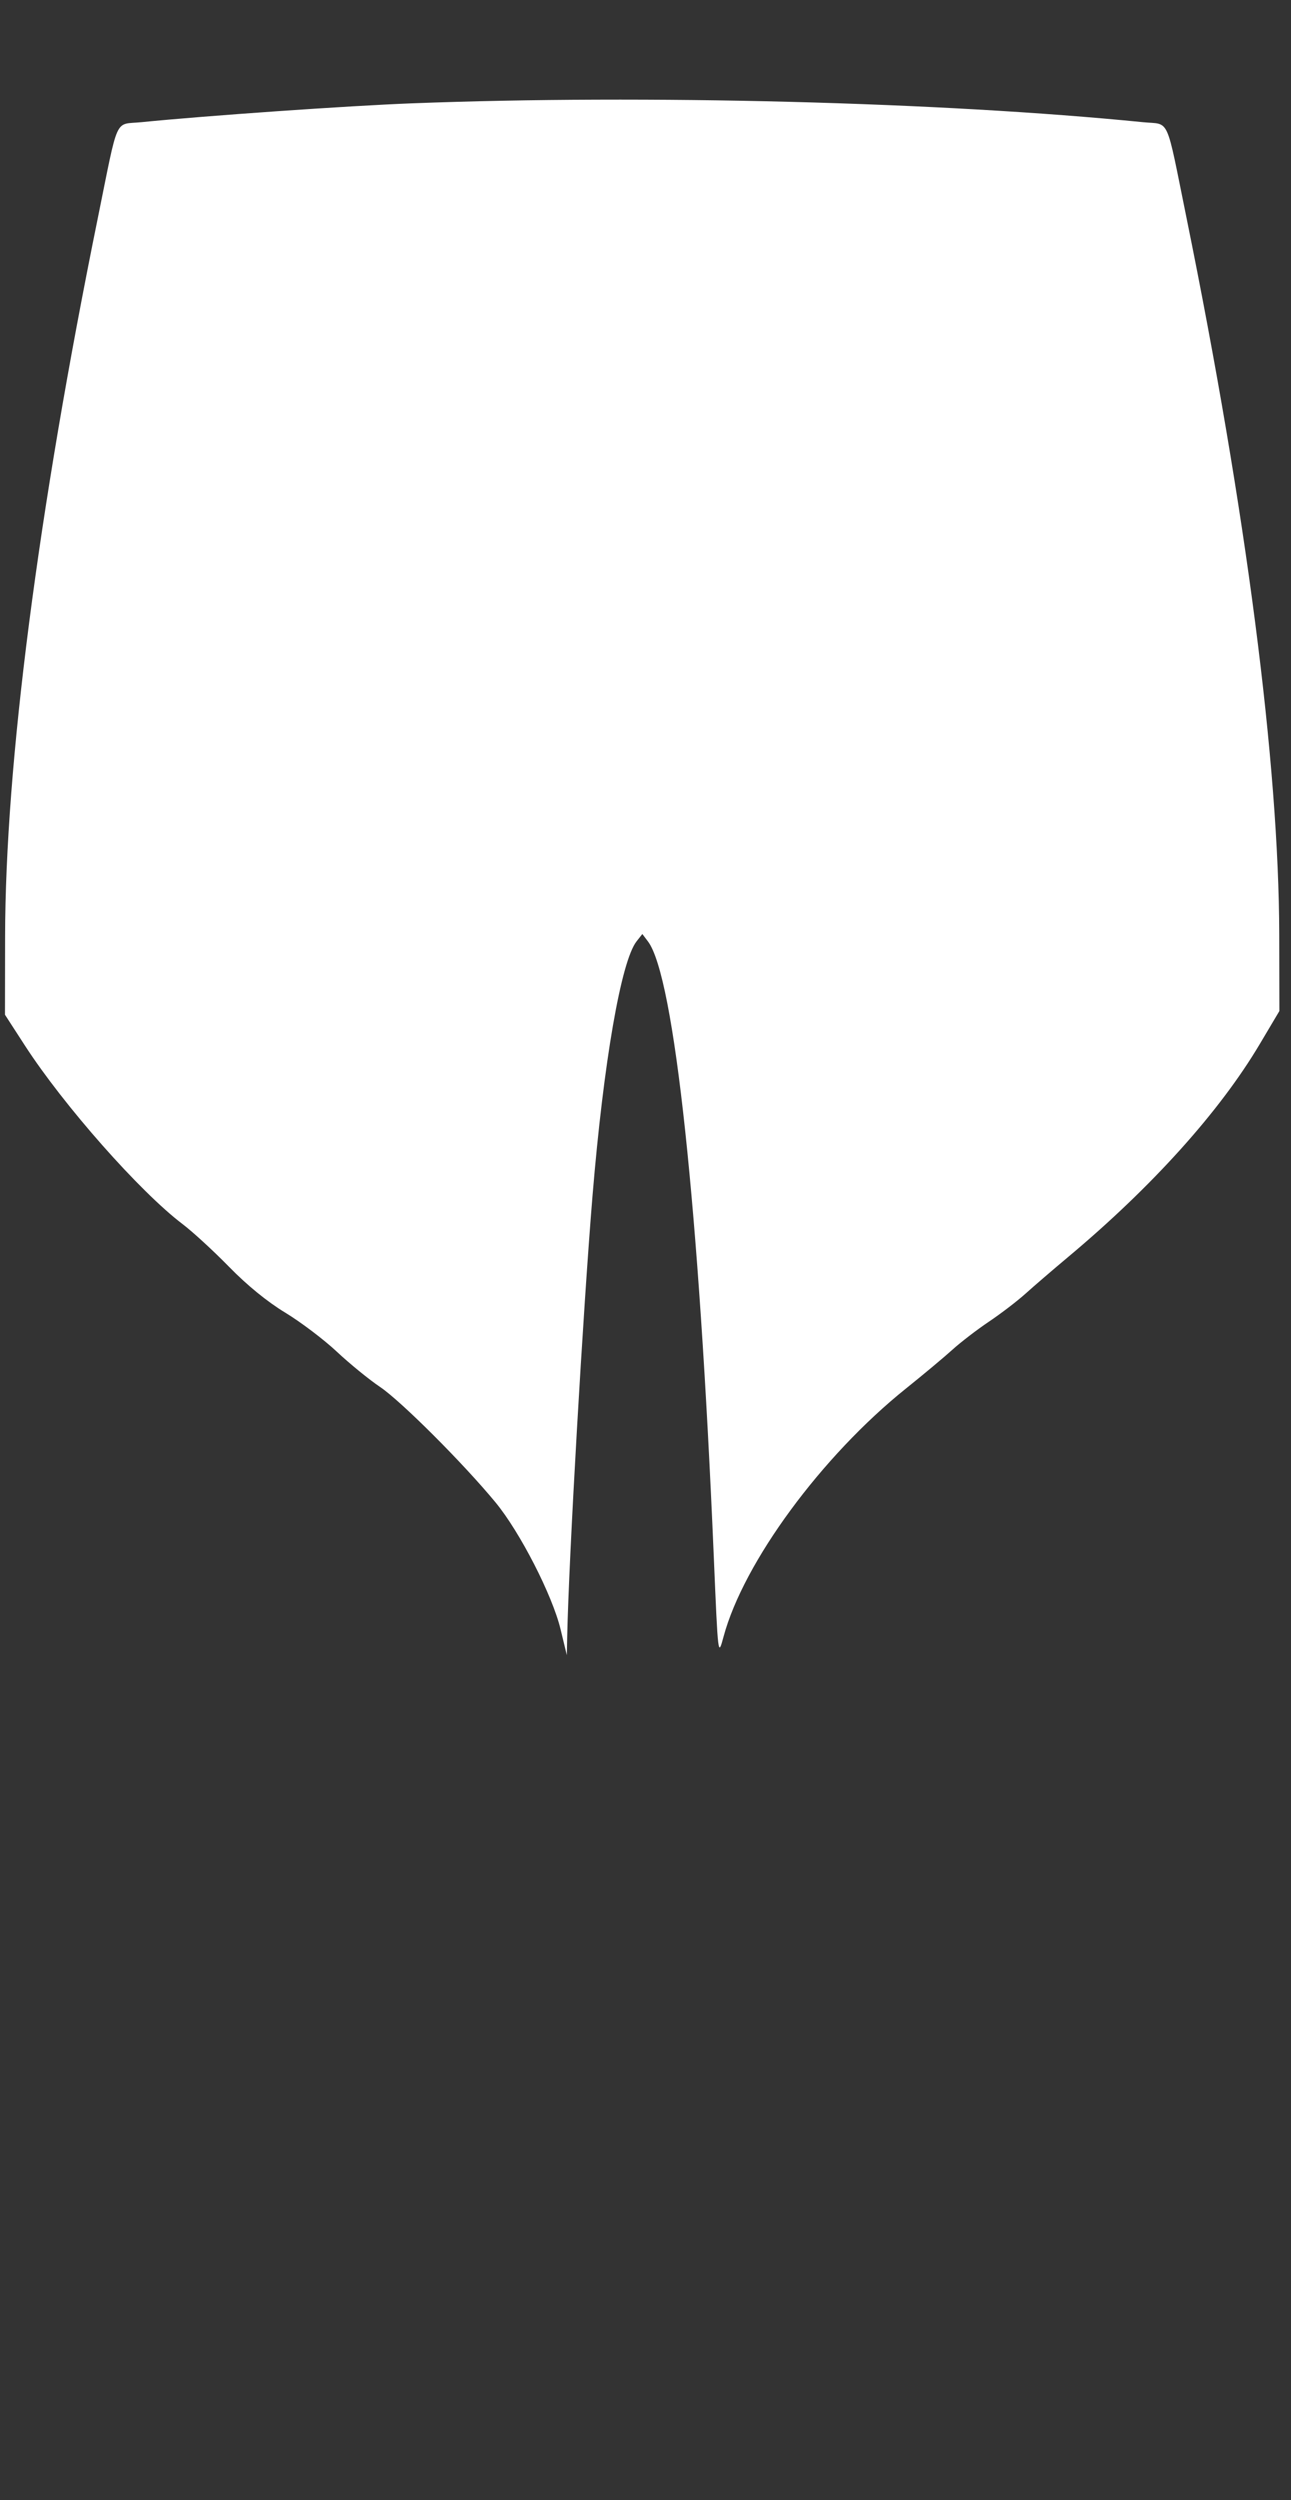 <svg id="svg" xmlns="http://www.w3.org/2000/svg" xmlns:xlink="http://www.w3.org/1999/xlink" viewBox="0, 0, 400,774.293"><rect x="0" y="0" width="400" height="774.293" fill="#333333" stroke="none"/><g id="svgg"><path id="path0" d="M127.506 32.007 C 107.962 32.754,63.833 35.831,43.774 37.845 C 35.329 38.693,36.850 35.351,30.343 67.352 C 11.702 159.018,1.664 236.735,1.580 290.035 L 1.542 314.260 7.712 323.790 C 19.716 342.334,43.360 369.101,56.555 379.087 C 59.666 381.441,66.144 387.390,70.951 392.307 C 76.609 398.095,82.764 403.113,88.403 406.536 C 93.195 409.445,100.367 414.872,104.342 418.596 C 108.316 422.321,114.344 427.237,117.738 429.521 C 124.257 433.911,143.562 453.200,153.541 465.296 C 161.107 474.466,171.129 494.006,173.683 504.568 L 175.624 512.596 175.739 506.941 C 176.231 482.681,180.661 405.574,183.596 370.180 C 187.017 328.917,192.444 297.621,197.233 291.533 L 199.023 289.257 200.774 291.579 C 208.934 302.396,216.592 374.003,221.167 482.262 C 222.476 513.231,222.474 513.218,224.191 506.842 C 230.381 483.853,254.582 450.958,280.720 430.004 C 286.093 425.697,292.571 420.285,295.116 417.977 C 297.661 415.670,302.751 411.764,306.427 409.298 C 310.103 406.832,315.211 402.922,317.779 400.608 C 320.346 398.294,326.316 393.162,331.045 389.203 C 357.002 367.473,377.885 344.277,390.292 323.393 L 396.401 313.111 396.355 289.460 C 396.251 236.583,386.155 158.591,367.601 67.352 C 361.093 35.351,362.614 38.692,354.170 37.847 C 291.698 31.588,200.140 29.229,127.506 32.007 " stroke="none" fill="#ffffff" fill-rule="evenodd"></path></g></svg>